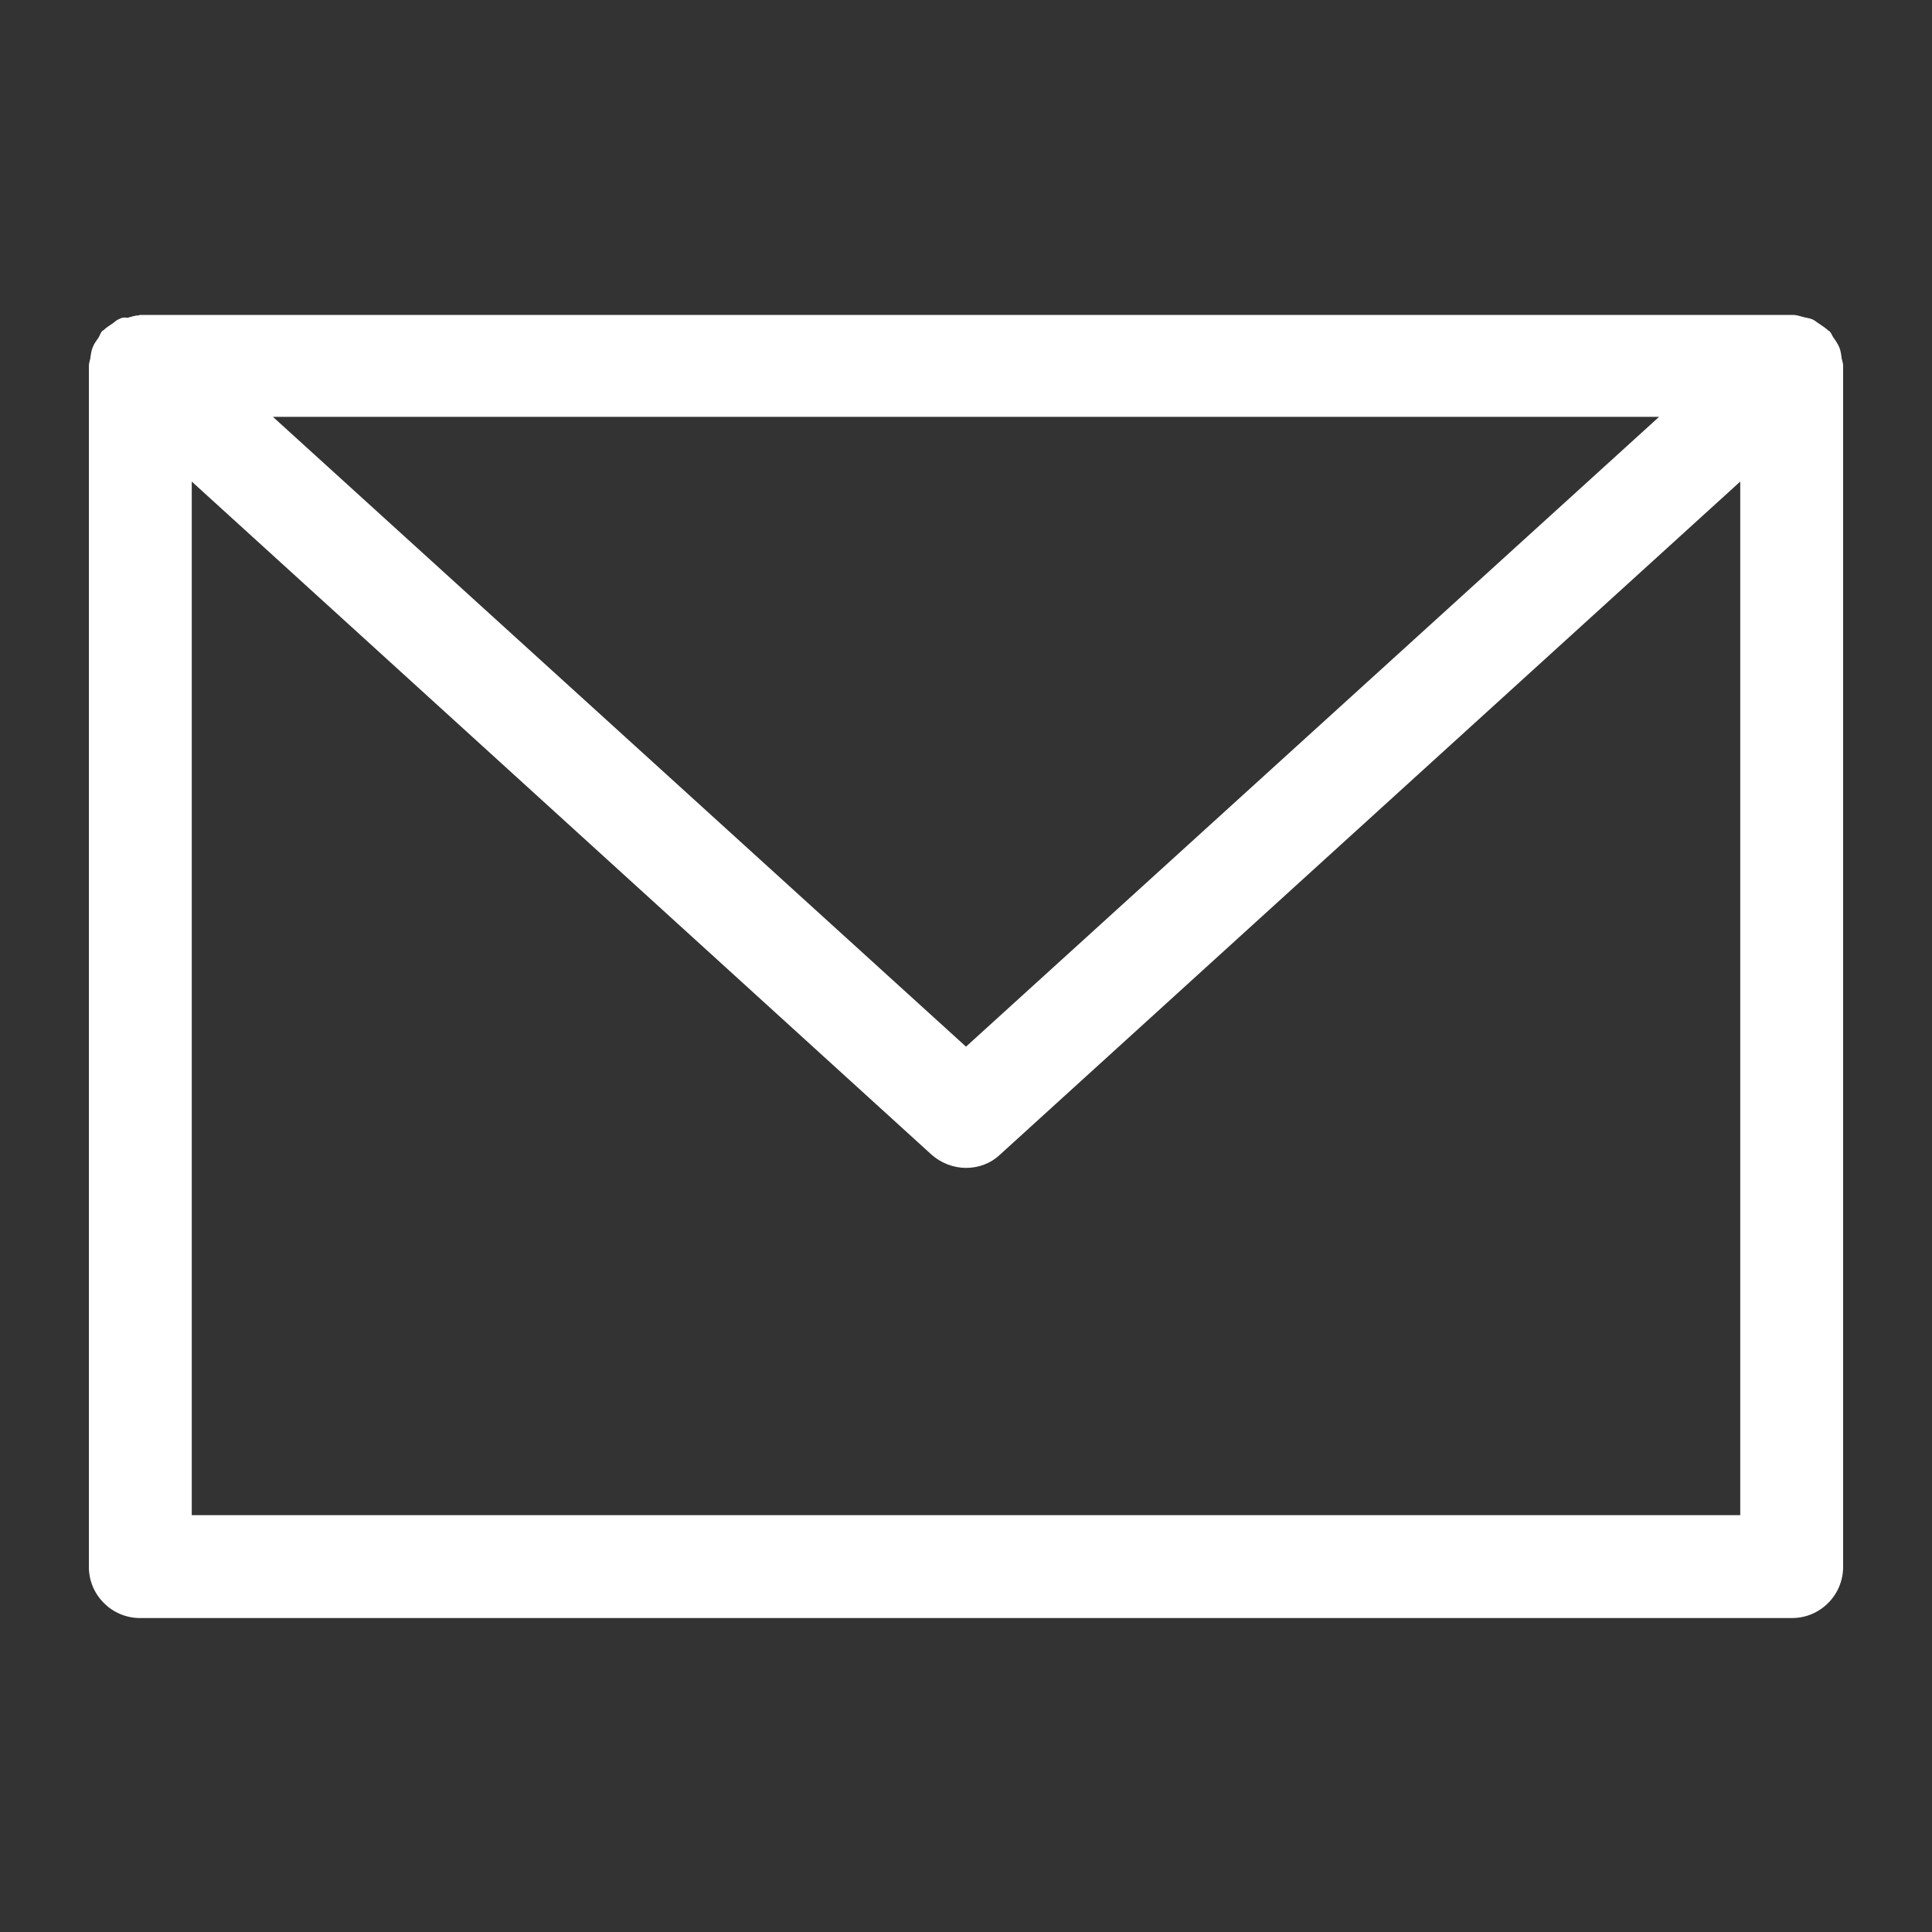 <?xml version="1.0" encoding="utf-8"?>
<!-- Generator: Adobe Illustrator 24.3.2, SVG Export Plug-In . SVG Version: 6.00 Build 0)  -->
<svg version="1.1" id="レイヤー_1" xmlns="http://www.w3.org/2000/svg" xmlns:xlink="http://www.w3.org/1999/xlink" x="0px"
	 y="0px" viewBox="0 0 40 40" style="enable-background:new 0 0 40 40;" xml:space="preserve">
<rect x="0" y="0" width="40" height="40" fill="#333333" stroke="none"/>
<style type="text/css">
	.st0{fill:#FFFFFF;}
</style>
<g>
	<path class="st0" d="M38.08,7.19c-0.03-0.07-0.07-0.13-0.12-0.2c-0.03-0.04-0.04-0.09-0.08-0.13c-0.01-0.01-0.01-0.01-0.02-0.01
		c-0.06-0.06-0.13-0.1-0.2-0.15c-0.05-0.03-0.09-0.07-0.14-0.09c-0.05-0.02-0.11-0.03-0.16-0.04c-0.08-0.02-0.16-0.05-0.24-0.05
		c-0.01,0-0.02,0-0.02,0H2.9c-0.01,0-0.02,0.01-0.03,0.01c-0.08,0-0.15,0.03-0.23,0.05C2.59,6.57,2.53,6.57,2.48,6.6
		C2.42,6.62,2.38,6.66,2.34,6.69C2.27,6.74,2.2,6.78,2.14,6.84C2.13,6.84,2.12,6.85,2.12,6.85C2.08,6.89,2.07,6.94,2.04,6.99
		C2,7.05,1.95,7.11,1.92,7.19C1.89,7.26,1.88,7.34,1.87,7.42c-0.01,0.05-0.03,0.1-0.03,0.15v24.87c0,0.59,0.48,1.06,1.06,1.06H37.1
		c0.59,0,1.06-0.48,1.06-1.06V7.57c0-0.05-0.02-0.1-0.03-0.15C38.12,7.34,38.11,7.26,38.08,7.19 M34.35,8.63L20,21.67L5.65,8.63
		H34.35z M3.97,31.37V9.97L19.28,23.9c0.2,0.18,0.46,0.28,0.72,0.28c0.26,0,0.51-0.09,0.71-0.28L36.03,9.97v21.4H3.97z"/>
</g>
</svg>
